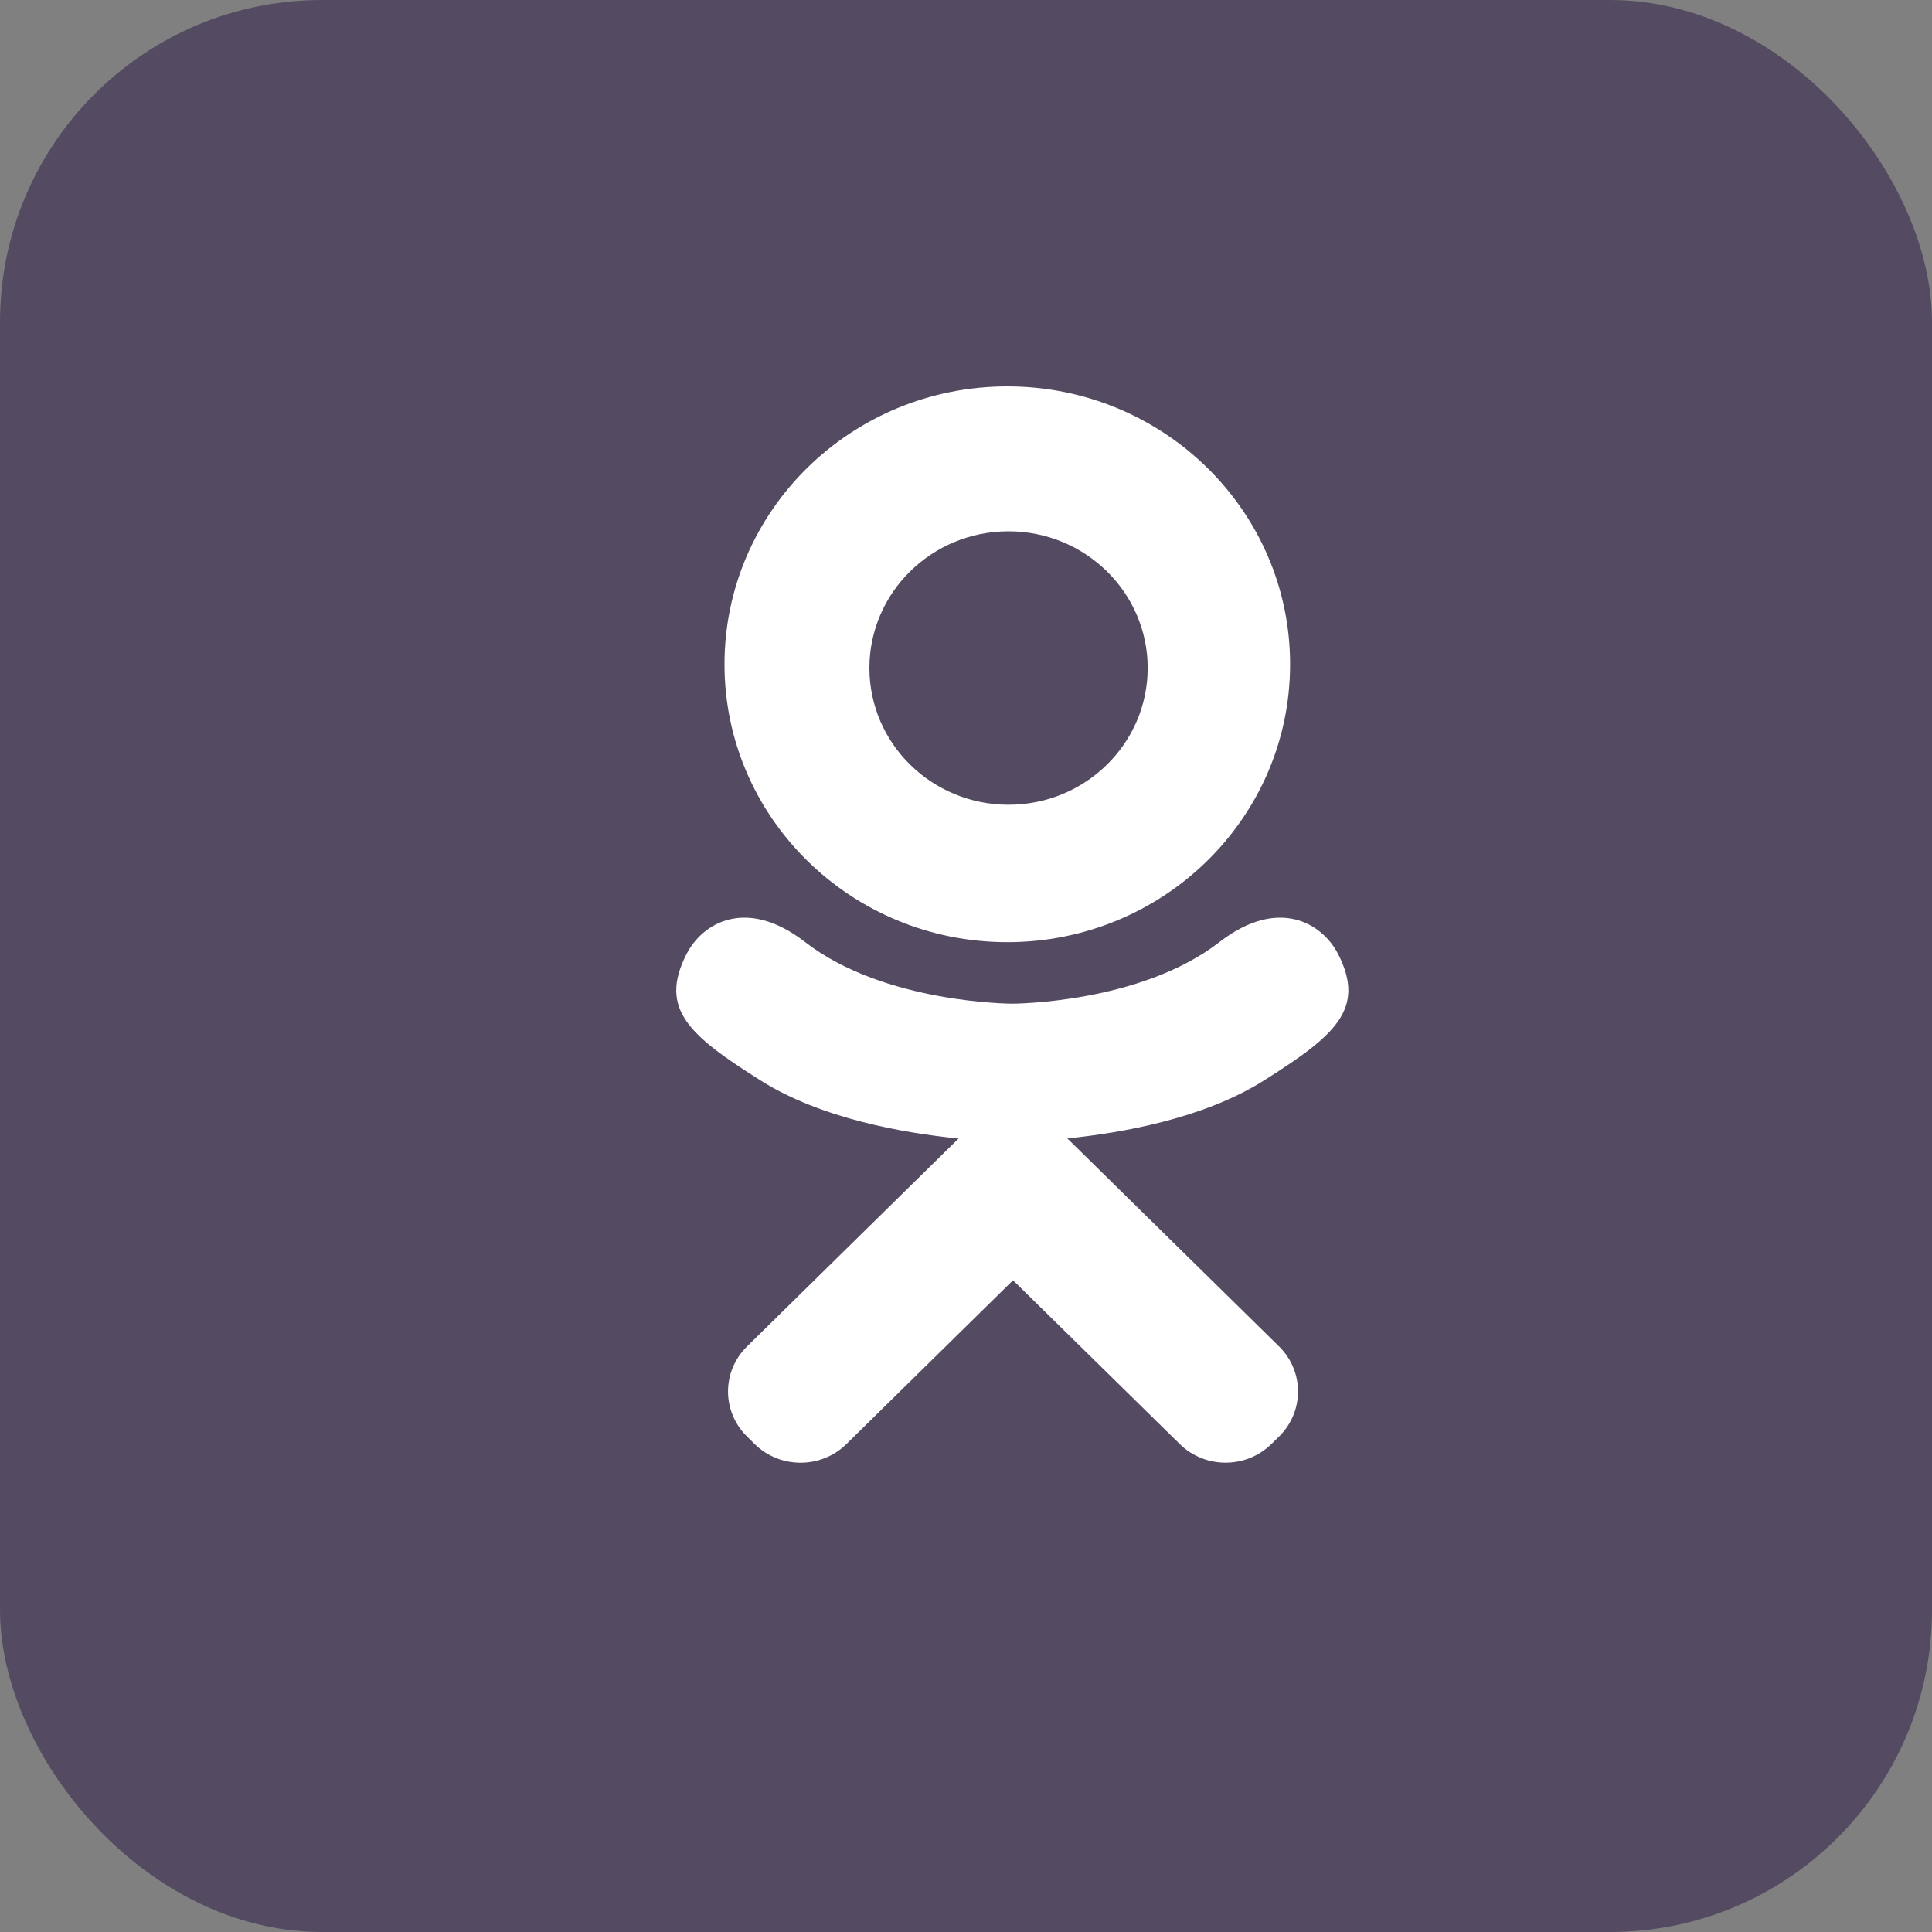 <svg width="24" height="24" viewBox="0 0 24 24" fill="none" xmlns="http://www.w3.org/2000/svg">
<rect x="0" y="0" width="24" height="24" fill="#808080" stroke="none"/>
<rect width="24" height="24" rx="4" fill="#372850" fill-opacity="0.6"/>
<path fill-rule="evenodd" clip-rule="evenodd" d="M16.625 11.856C16.426 11.464 15.877 11.138 15.147 11.704C14.16 12.468 12.575 12.468 12.575 12.468C12.575 12.468 10.99 12.468 10.003 11.704C9.273 11.138 8.724 11.464 8.526 11.856C8.18 12.538 8.57 12.868 9.452 13.424C10.205 13.899 11.24 14.077 11.908 14.143L11.35 14.691C10.565 15.463 9.806 16.209 9.28 16.726C8.965 17.035 8.965 17.536 9.28 17.845L9.375 17.939C9.69 18.248 10.2 18.247 10.514 17.939L12.584 15.904C13.37 16.676 14.128 17.421 14.655 17.938C14.969 18.247 15.479 18.247 15.794 17.938L15.889 17.845C16.203 17.536 16.203 17.035 15.889 16.726L13.259 14.142C13.928 14.074 14.951 13.896 15.698 13.424C16.58 12.868 16.97 12.538 16.625 11.856ZM12.528 6.6C13.483 6.6 14.257 7.361 14.257 8.298C14.257 9.236 13.483 9.997 12.528 9.997C11.574 9.997 10.8 9.236 10.8 8.298C10.8 7.361 11.574 6.6 12.528 6.6ZM12.513 11.704C14.453 11.704 16.026 10.159 16.026 8.252C16.026 6.346 14.453 4.8 12.513 4.8C10.573 4.8 9 6.346 9 8.252C9 10.159 10.573 11.704 12.513 11.704Z" fill="white"/>
</svg>
